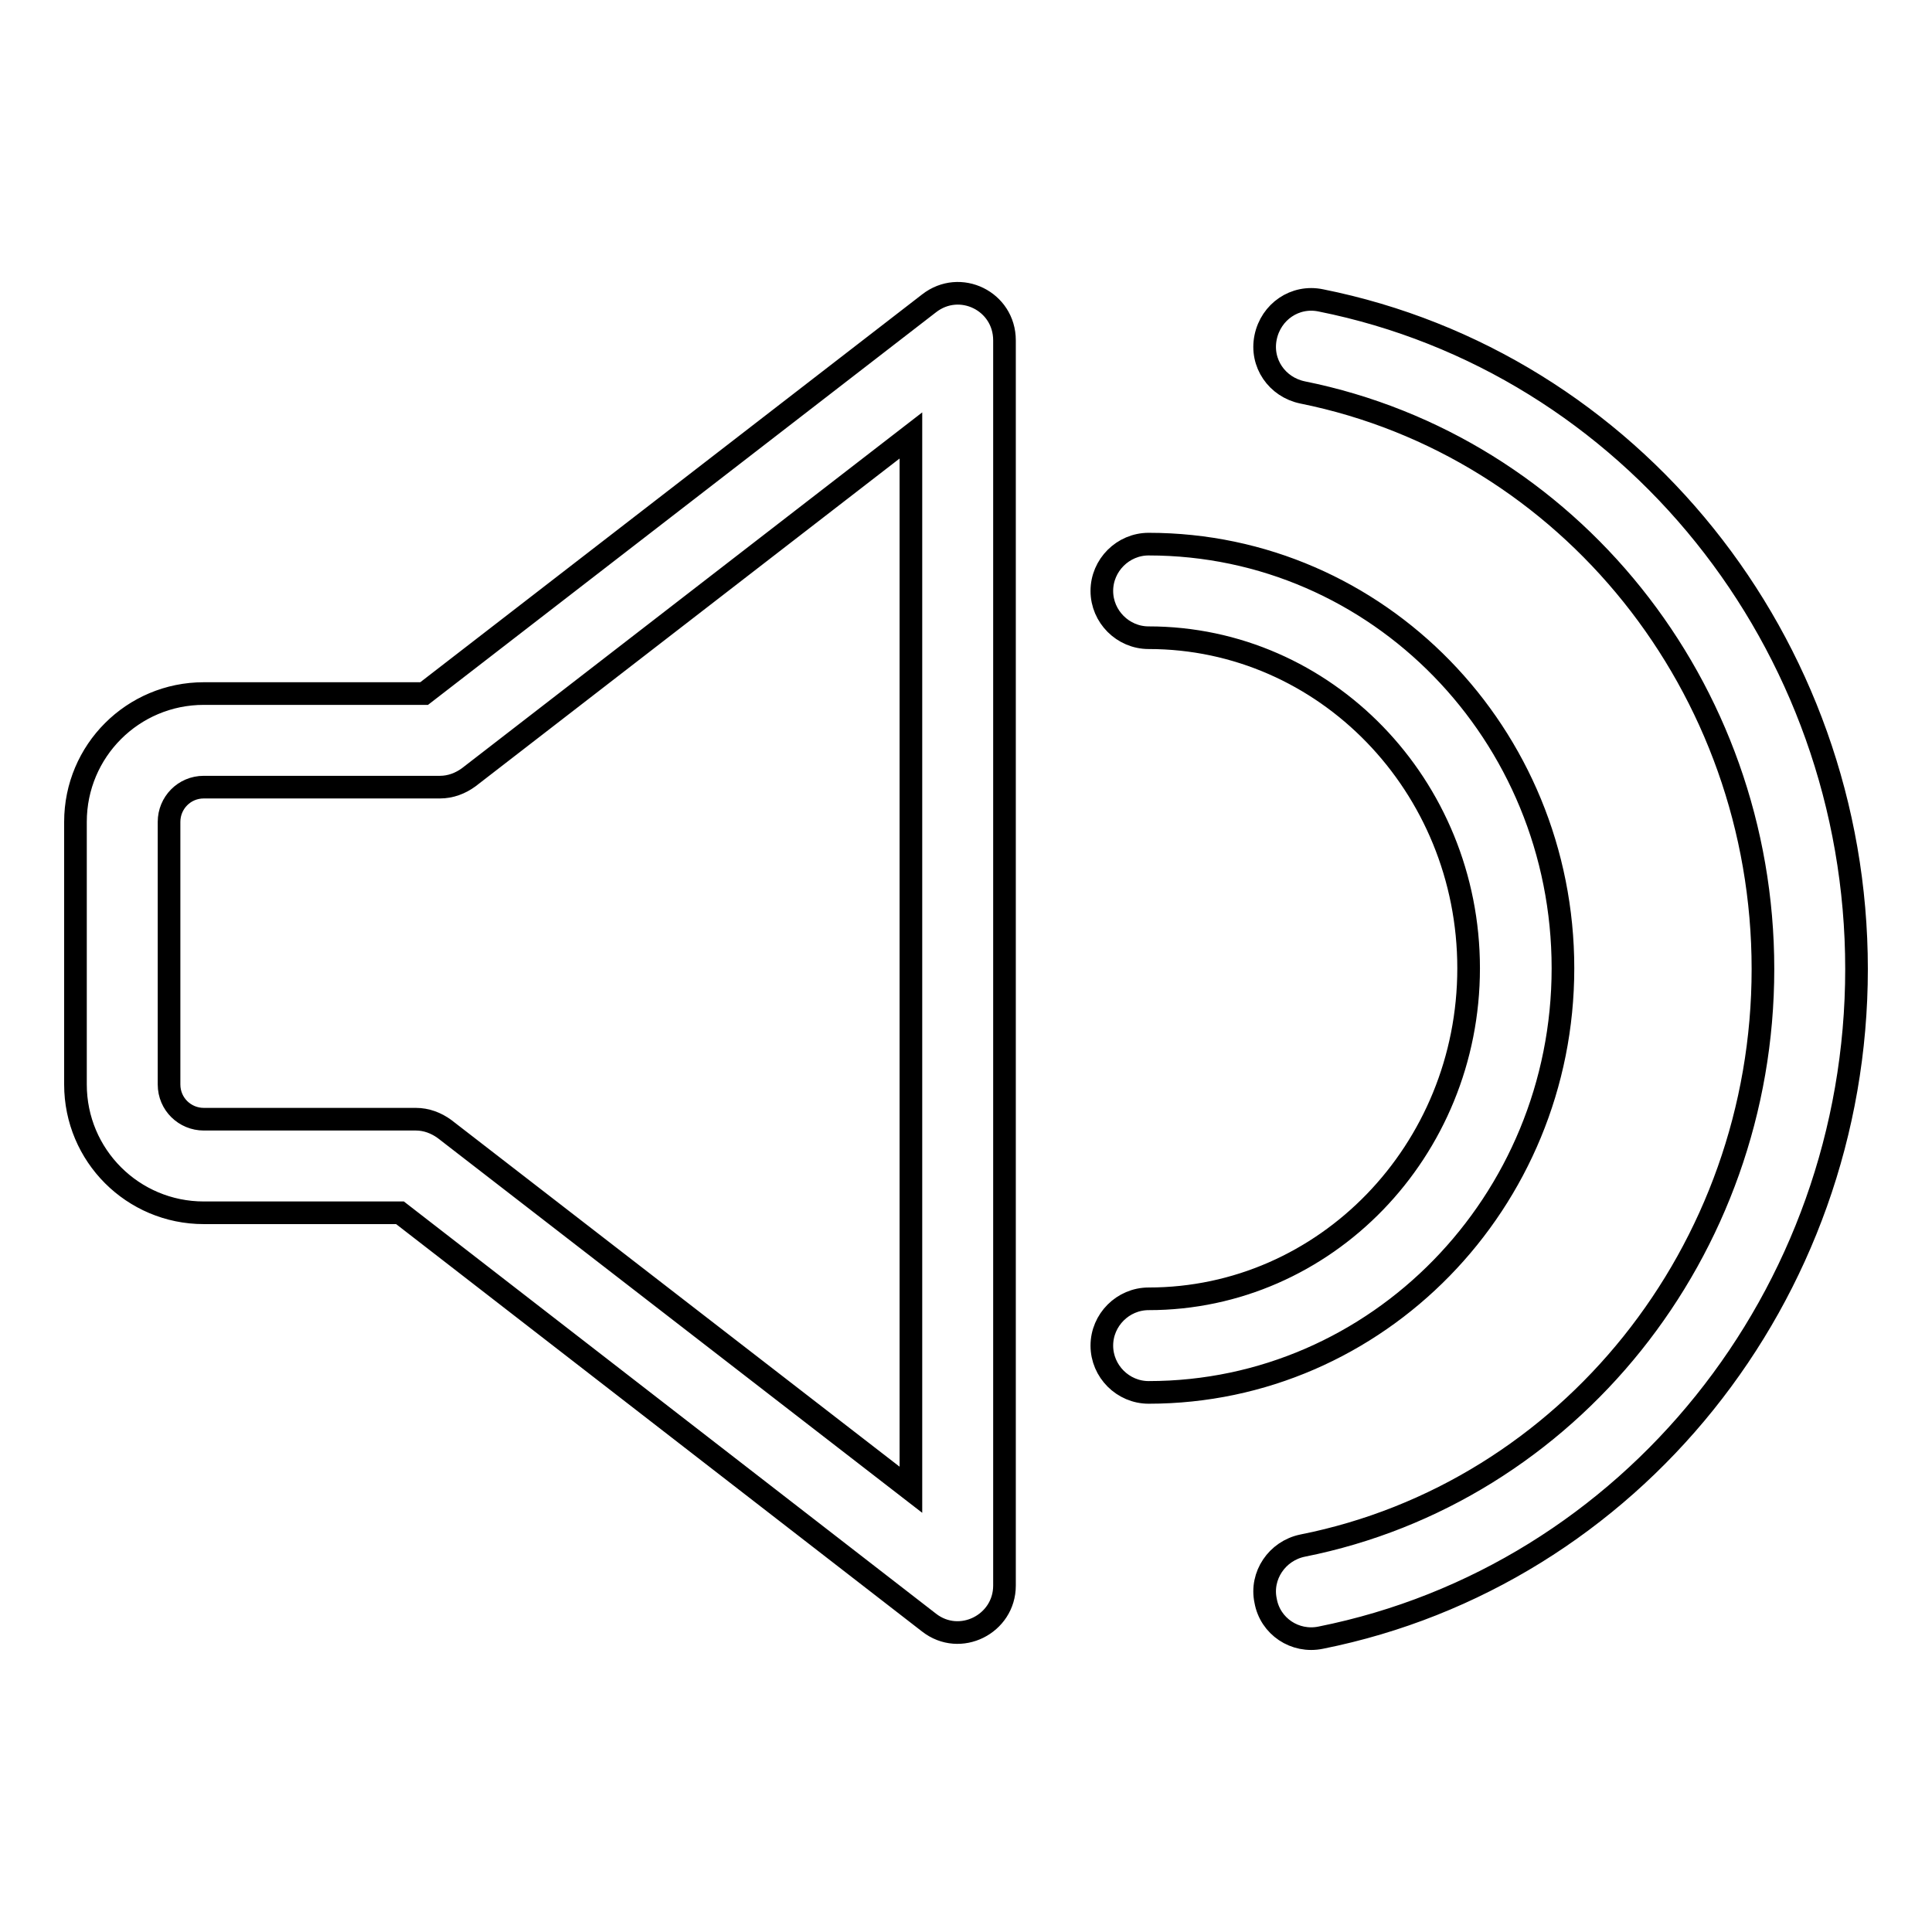 <?xml version="1.0" encoding="utf-8"?>
<!-- Svg Vector Icons : http://www.onlinewebfonts.com/icon -->
<!DOCTYPE svg PUBLIC "-//W3C//DTD SVG 1.1//EN" "http://www.w3.org/Graphics/SVG/1.1/DTD/svg11.dtd">
<svg version="1.1" xmlns="http://www.w3.org/2000/svg" xmlns:xlink="http://www.w3.org/1999/xlink" x="0px" y="0px" viewBox="0 0 256 256" enable-background="new 0 0 256 256" xml:space="preserve">
<g> <path stroke-width="3" fill-opacity="0" stroke="#000000"  d="M56.2,91.9H27c-9.4,0-17,7.6-17,17v34.8c0,9.4,7.6,17,17,17h26l70.1,54.3c4.1,3.2,10,0.2,10-4.9v-165 c0-5.2-5.9-8.1-10-4.9L56.2,91.9L56.2,91.9z M120.7,197.4l-61.8-47.8c-1.1-0.8-2.4-1.3-3.8-1.3H27c-2.5,0-4.6-2-4.6-4.6v-34.8 c0-2.5,2-4.6,4.6-4.6h31.3c1.4,0,2.7-0.5,3.8-1.3l58.6-45.3L120.7,197.4L120.7,197.4z M152.2,184.5c30.3,0,54.9-25.2,54.9-56.2 c0-31-24.5-56.2-54.9-56.2c-3.4,0-6.2,2.8-6.2,6.2c0,3.4,2.8,6.2,6.2,6.2l0,0c23.4,0,42.4,19.6,42.4,43.8c0,24.2-19,43.8-42.4,43.8 c-3.4,0-6.2,2.8-6.2,6.2C146,181.7,148.8,184.5,152.2,184.5L152.2,184.5z M175,217c41-8.2,71-45.3,71-88.6c0-43.3-30-80.4-71-88.6 c-3.4-0.7-6.6,1.5-7.3,4.9c-0.7,3.4,1.5,6.6,4.9,7.3c35.2,7.1,61,39,61,76.4c0,37.4-25.8,69.4-61,76.4c-3.4,0.7-5.6,4-4.9,7.3 C168.3,215.5,171.6,217.7,175,217L175,217z"/></g>
</svg>